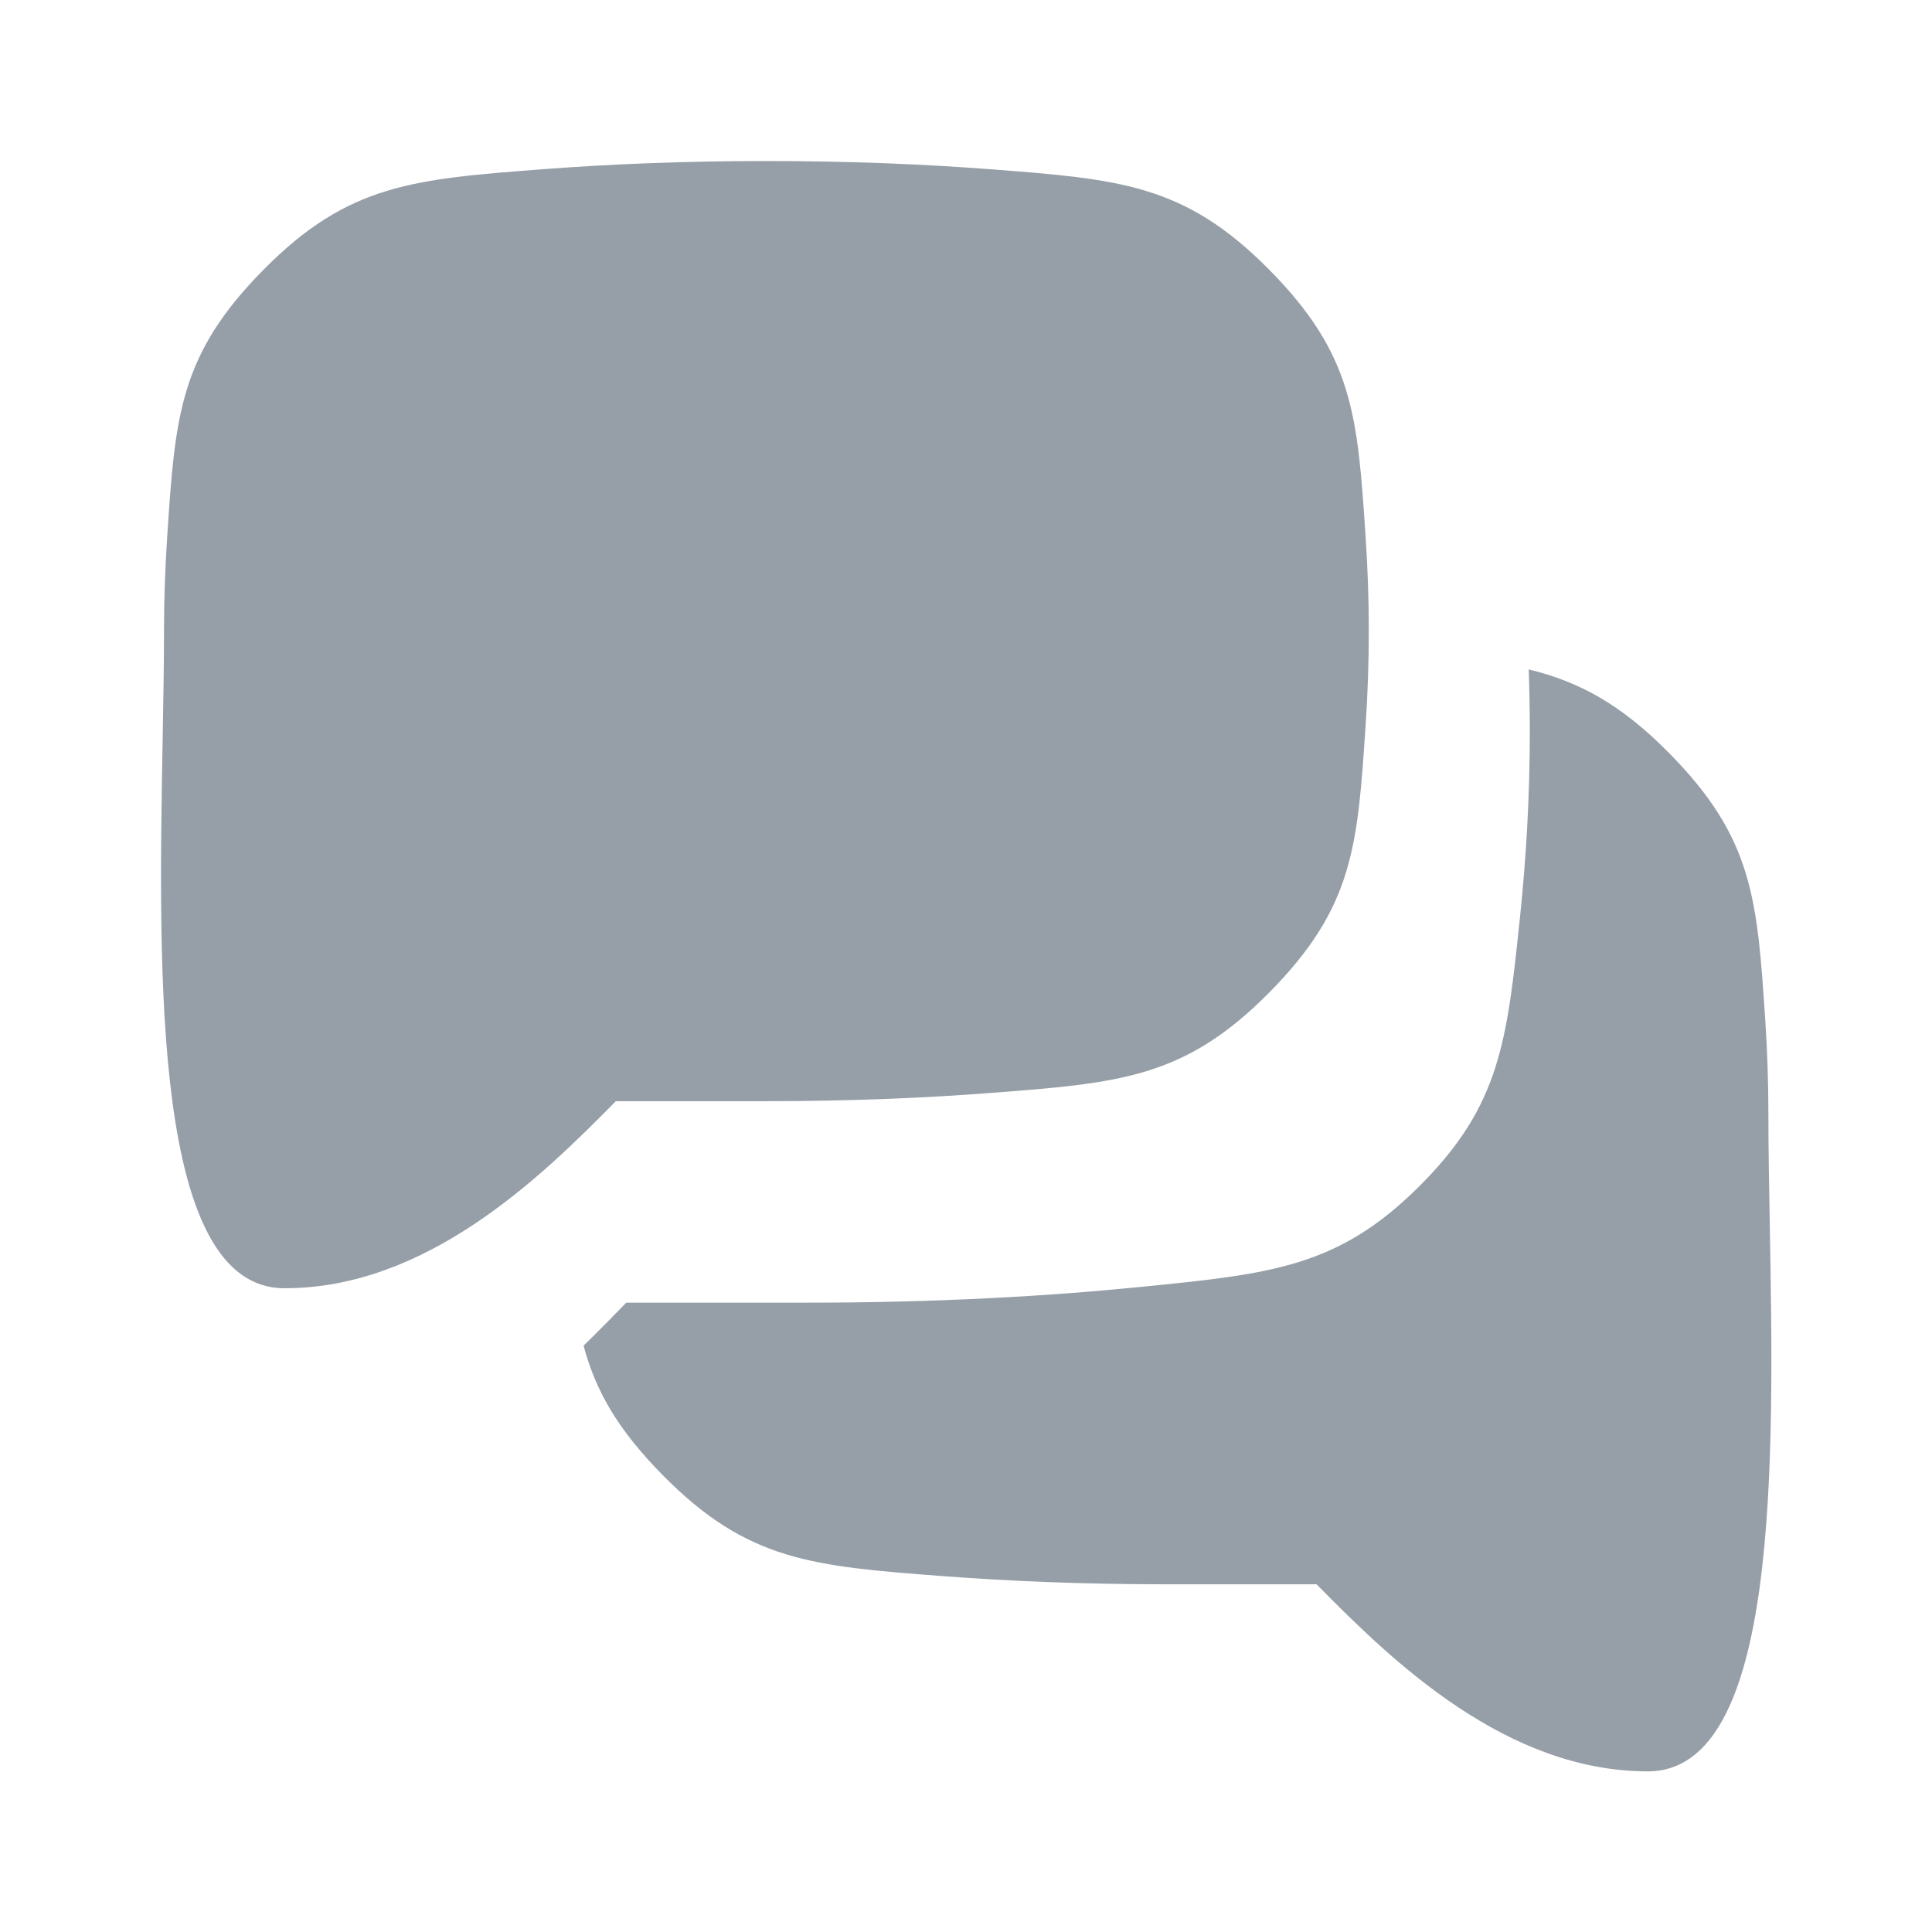 <?xml version="1.0" encoding="UTF-8"?> <svg xmlns="http://www.w3.org/2000/svg" width="35" height="35" viewBox="0 0 35 35" fill="none"><g clip-path="url(#clip0_5251_4220)"><path fill-rule="evenodd" clip-rule="evenodd" d="M17.928 3.065C16.756 2.976 15.408 2.917 13.884 2.917C12.361 2.917 11.013 2.976 9.841 3.065C7.487 3.245 6.31 3.334 4.778 4.882C3.246 6.429 3.173 7.532 3.028 9.738C2.992 10.279 2.971 10.846 2.971 11.433C2.971 12.037 2.959 12.71 2.946 13.419C2.87 17.708 2.769 23.338 5.154 23.338C7.711 23.338 9.761 21.371 11.156 19.949H13.884C15.408 19.949 16.756 19.891 17.928 19.801C20.281 19.622 21.458 19.532 22.989 17.985C24.521 16.438 24.594 15.335 24.74 13.131C24.776 12.589 24.797 12.021 24.797 11.433C24.797 10.845 24.776 10.277 24.74 9.736C24.594 7.531 24.521 6.429 22.989 4.882C21.458 3.335 20.281 3.245 17.928 3.065ZM12.018 26.736C11.192 25.902 10.79 25.197 10.572 24.378C10.846 24.111 11.104 23.848 11.345 23.599H14.619C16.976 23.599 18.985 23.481 20.641 23.316C23.038 23.078 24.237 22.958 25.709 21.493C27.181 20.027 27.301 18.873 27.541 16.567C27.646 15.552 27.714 14.438 27.714 13.258C27.714 12.873 27.707 12.496 27.694 12.127C28.61 12.35 29.363 12.758 30.229 13.634C31.761 15.181 31.834 16.284 31.98 18.49C32.016 19.031 32.036 19.598 32.036 20.185C32.036 20.789 32.048 21.462 32.061 22.171L32.061 22.171C32.138 26.459 32.238 32.09 29.853 32.09C27.297 32.09 25.246 30.123 23.851 28.701H21.123C19.6 28.701 18.251 28.642 17.079 28.553H17.079C14.726 28.373 13.55 28.284 12.018 26.736Z" fill="#969FA8"></path></g><defs><clipPath id="clip0_5251_4220"><rect width="35.008" height="35.008" fill="white"></rect></clipPath></defs></svg> 